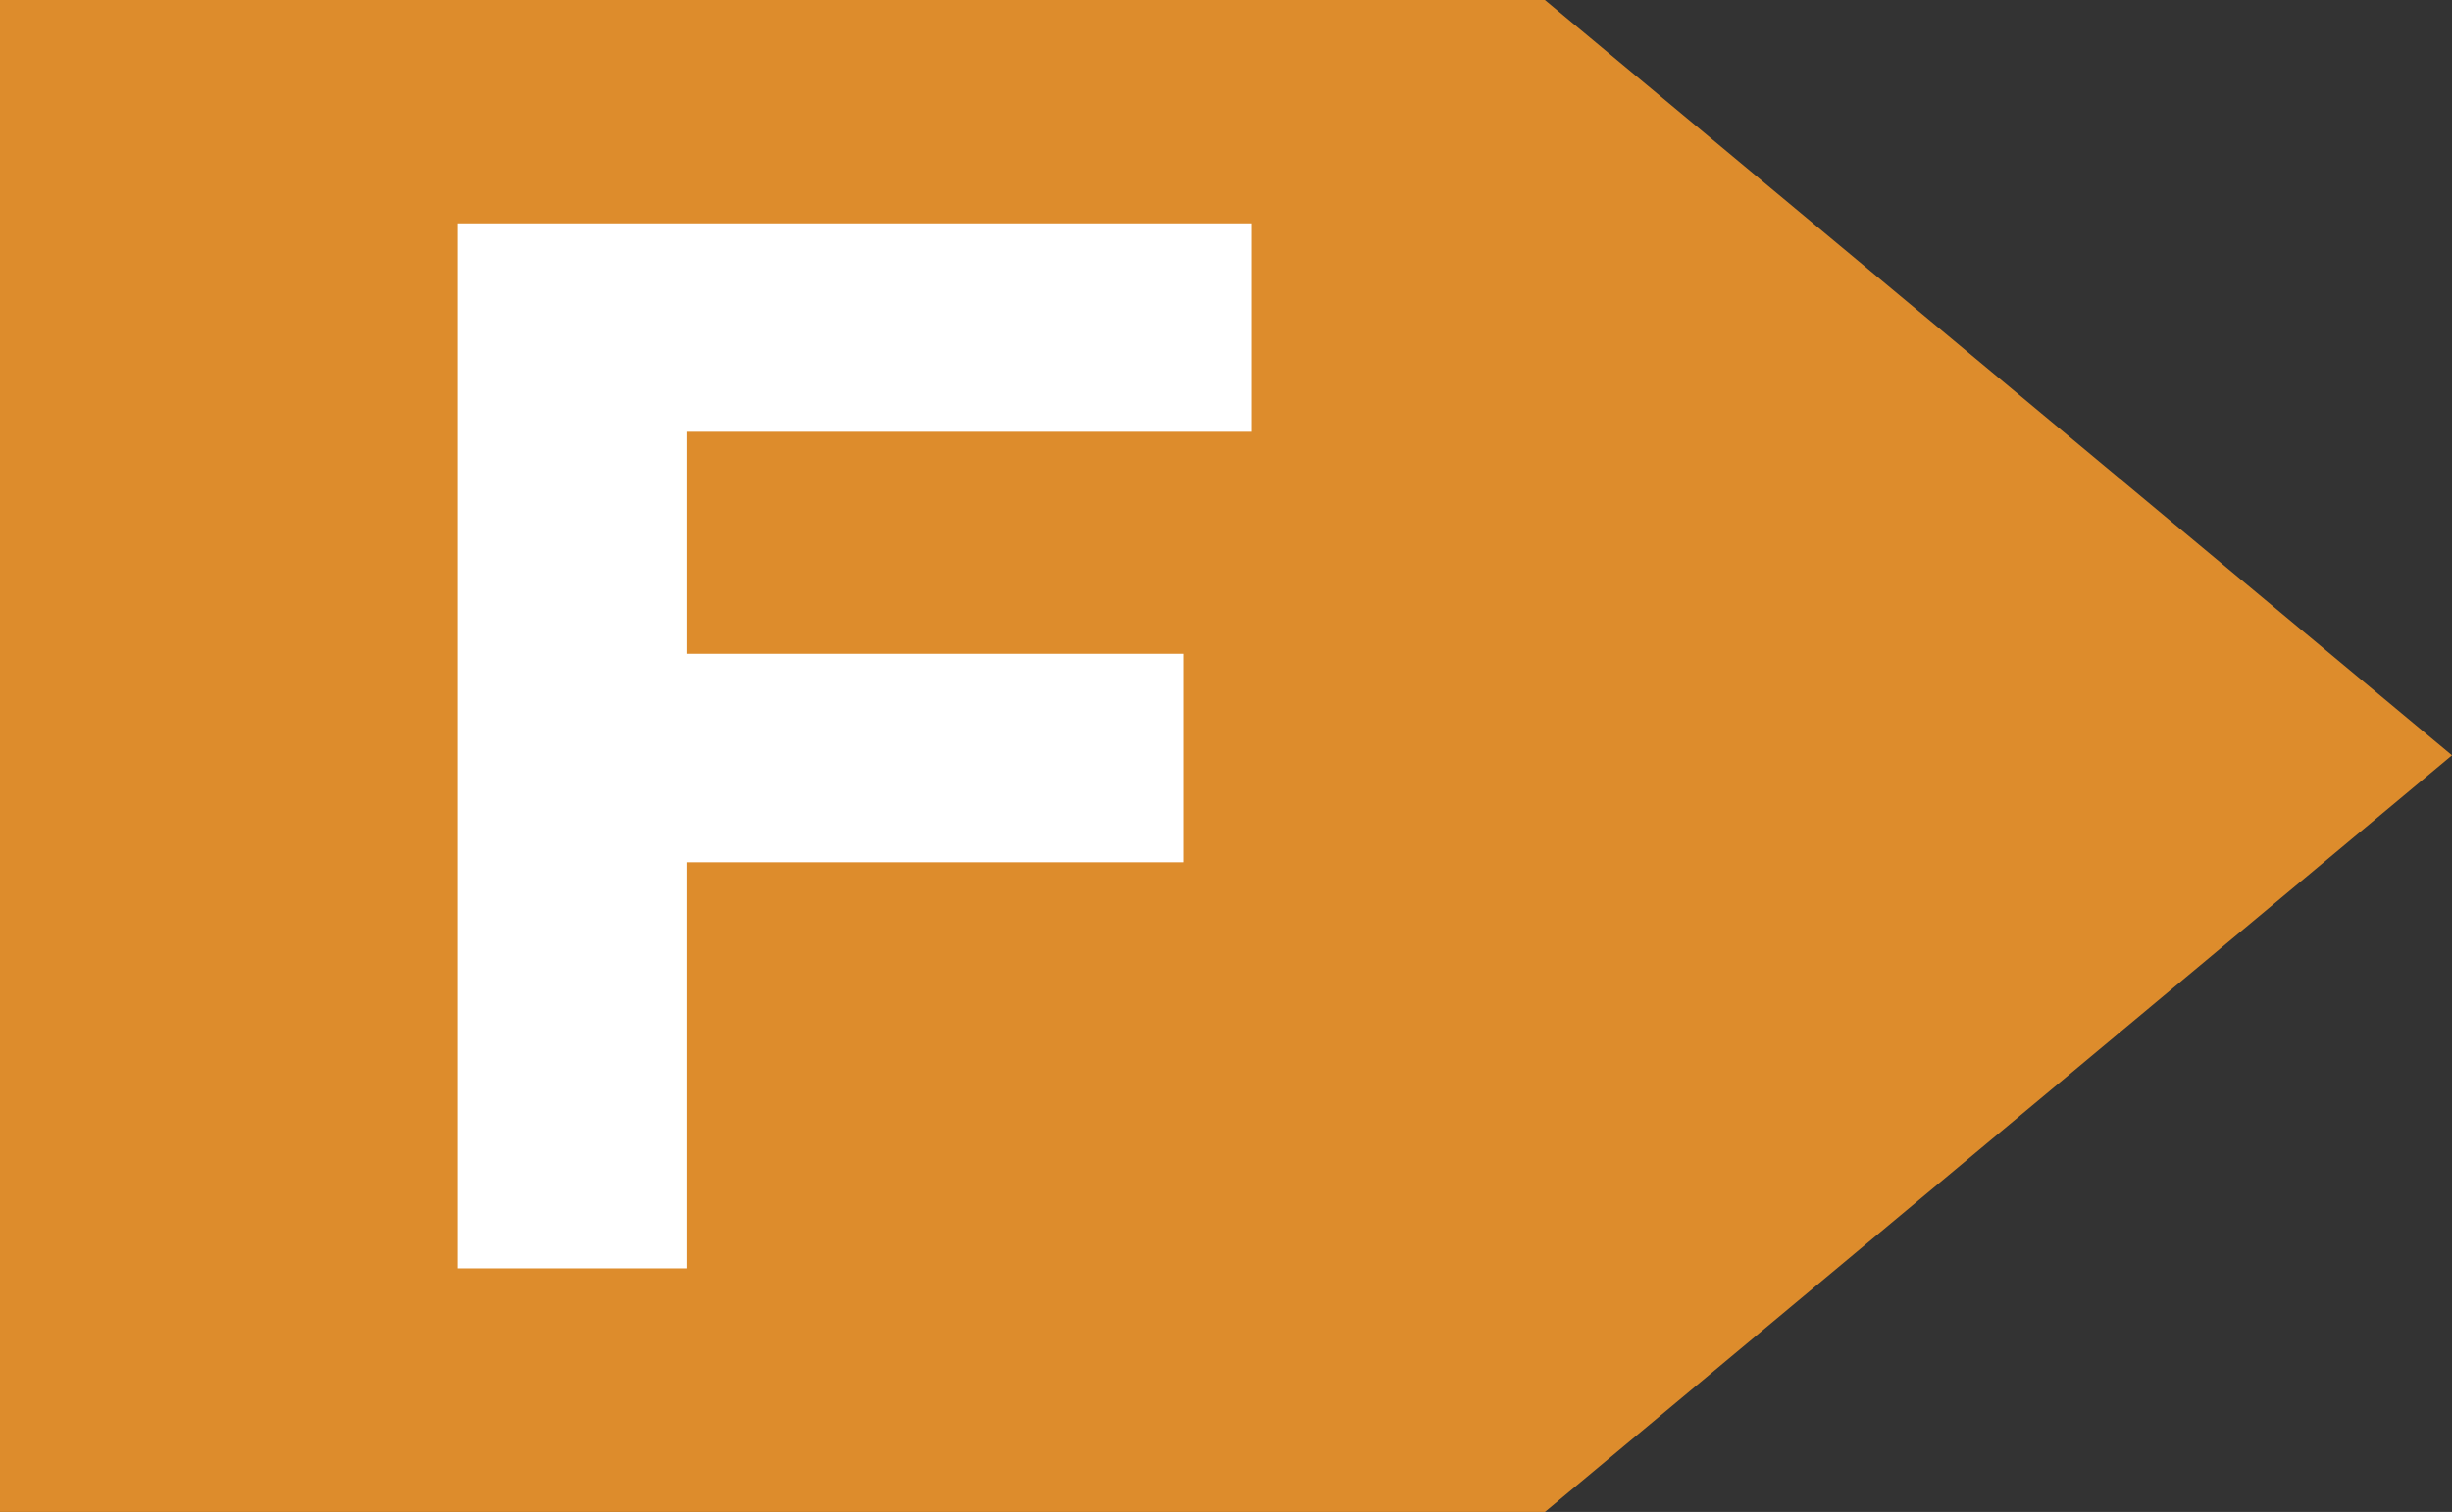 <svg xmlns="http://www.w3.org/2000/svg" viewBox="0 0 18.11 11.17"><rect x="0" y="0" width="18.11" height="11.17" fill="#333333" stroke="none"/><defs><style>.cls-1{fill:#dd8c2c;}.cls-2{fill:#fff;}</style></defs><title>F</title><g id="Livello_2" data-name="Livello 2"><g id="Livello_1-2" data-name="Livello 1"><polygon class="cls-1" points="11.41 0 0 0 0 11.17 11.41 11.17 18.11 5.58 11.41 0"/><path class="cls-2" d="M3.38,1.65H9.24V3.19H5.07V4.83H8.74V6.37H5.07v3H3.38Z"/></g></g></svg>